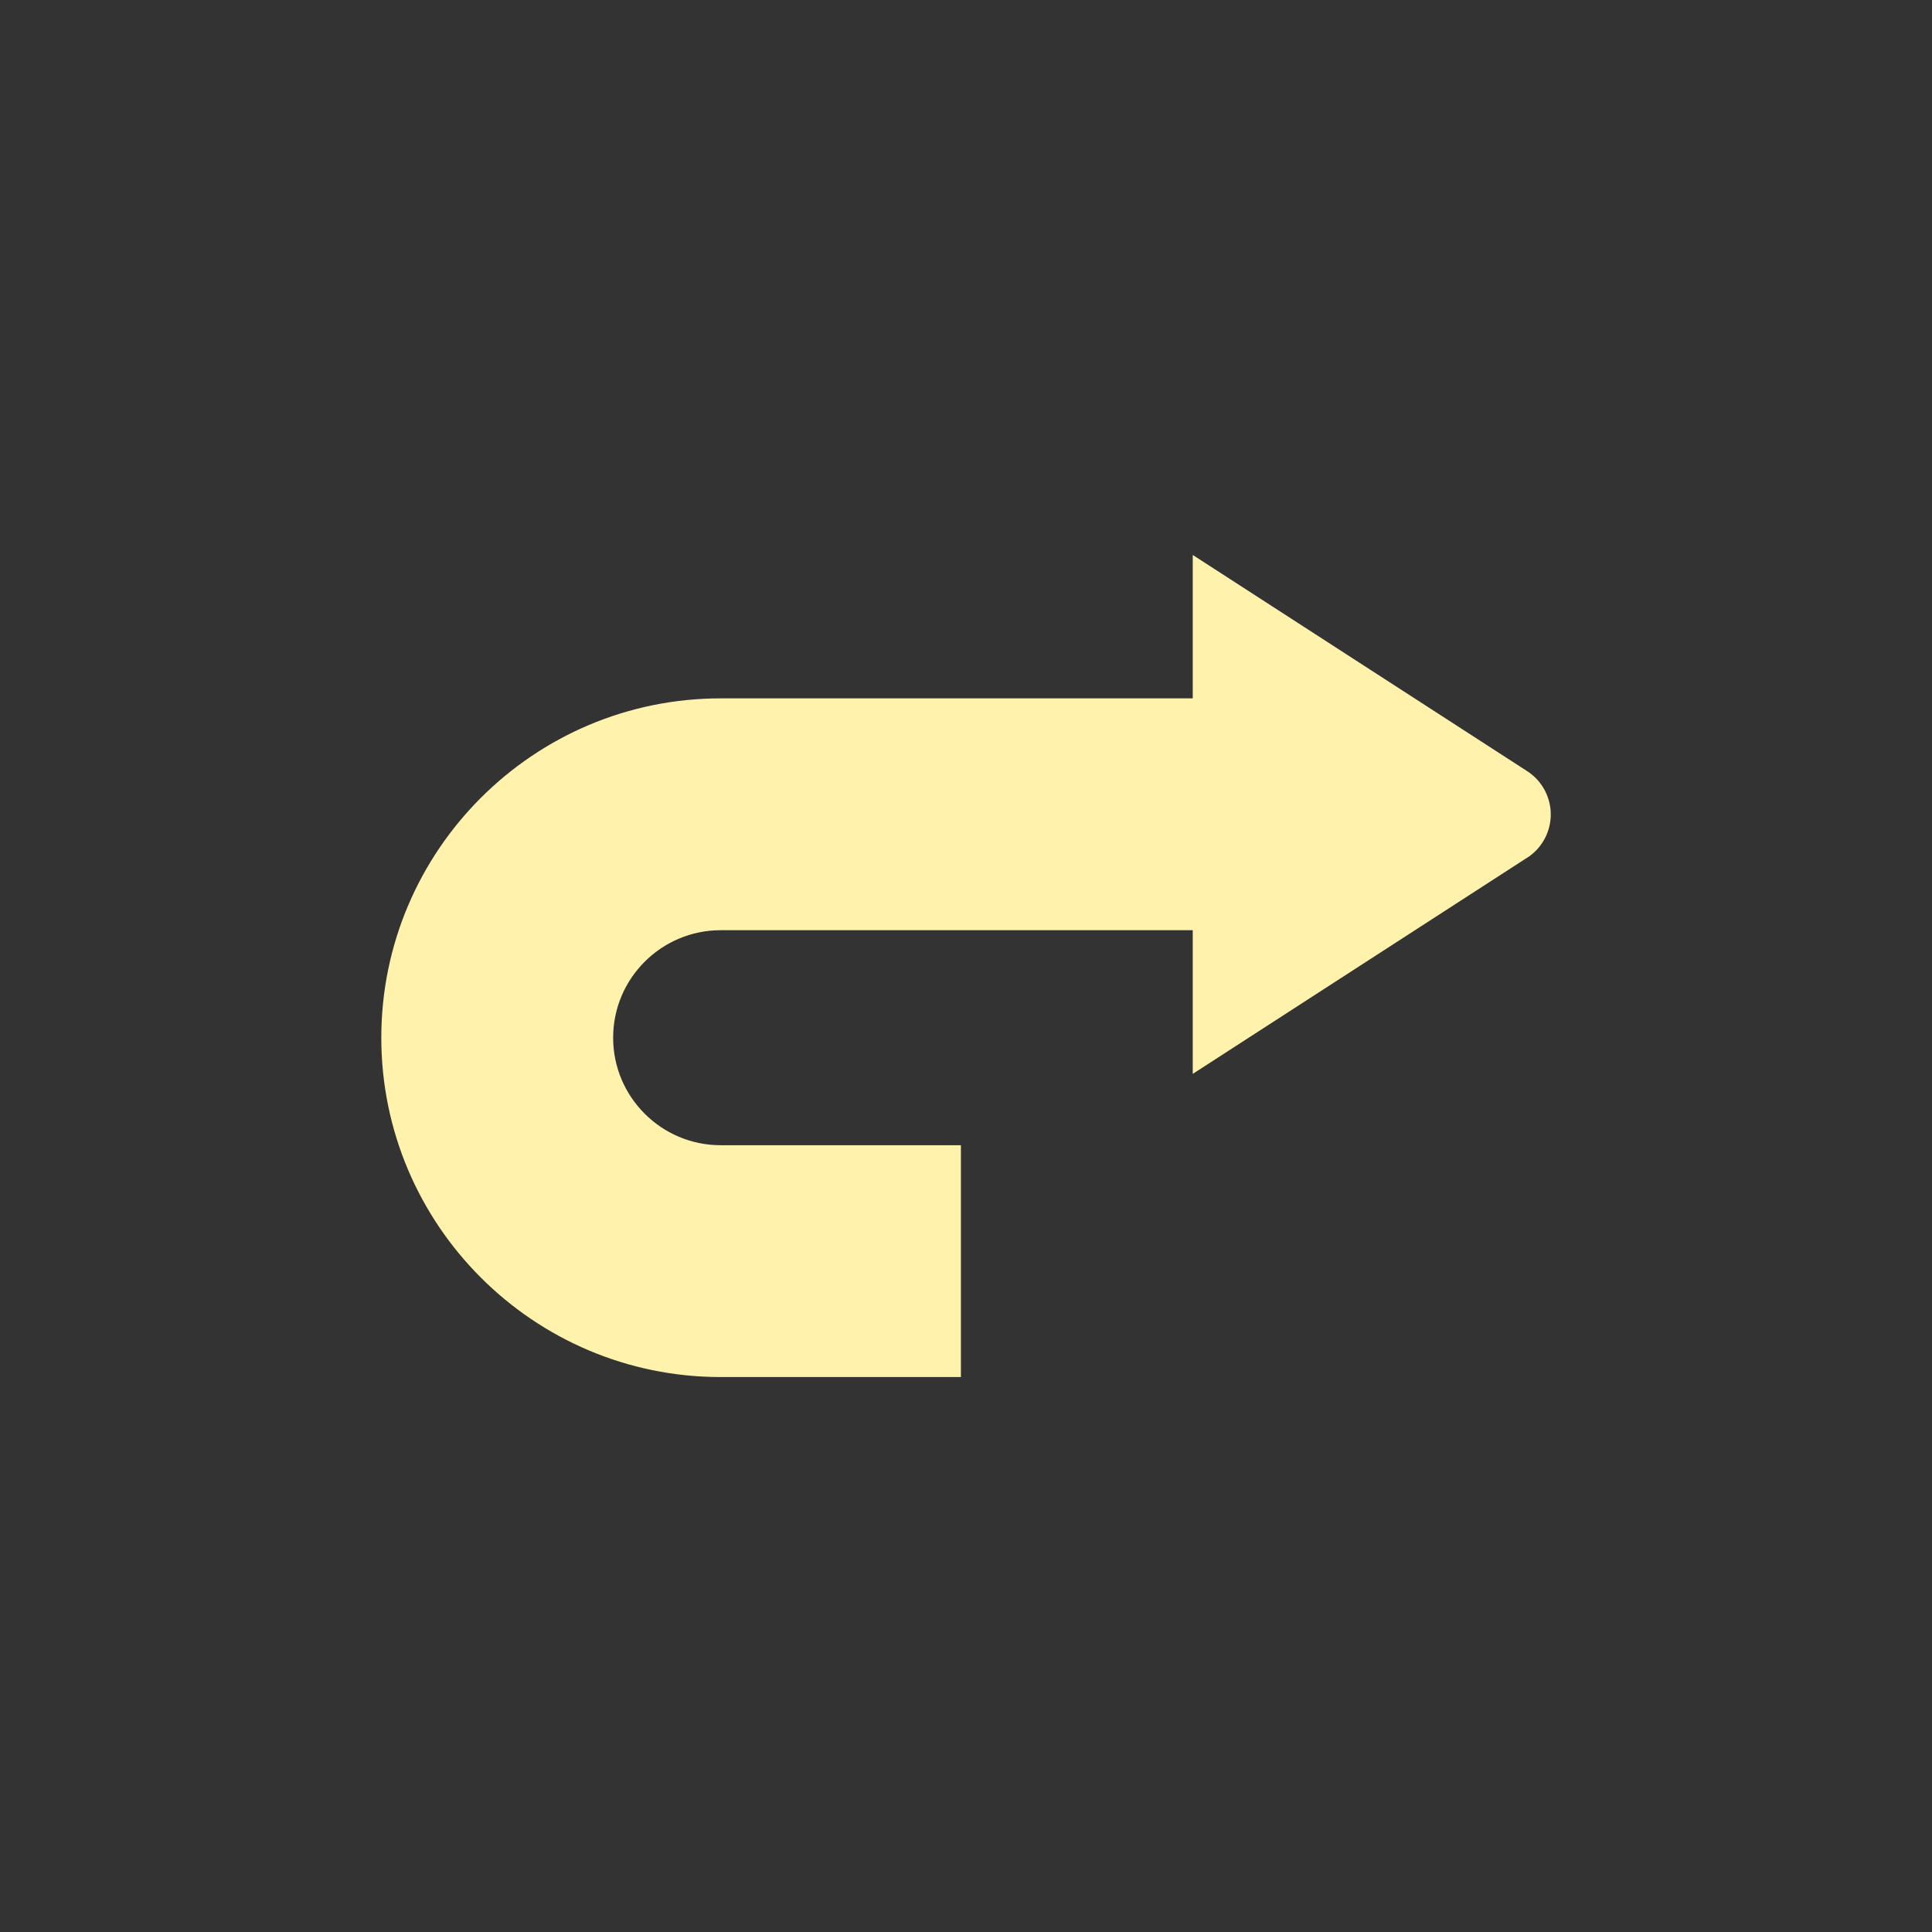 <svg xmlns="http://www.w3.org/2000/svg" width="25" height="25" data-name="layer_2"><rect width="100%" height="100%" fill="#333333" stroke="none"/><g data-name="layer_1"><path fill="none" d="M0 0h25v25H0z" opacity=".43"/><g fill="#fff2ad"><path d="M12.434 17.819H9.325c-2.421 0-4.391-1.97-4.391-4.391s1.97-4.391 4.391-4.391h8.954v3H9.325c-.767 0-1.391.624-1.391 1.391s.624 1.391 1.391 1.391h3.109v3Z"/><path d="m19.762 11.098-4.328 2.798V7.181l4.328 2.798a.667.667 0 0 1 0 1.12Z"/></g></g></svg>